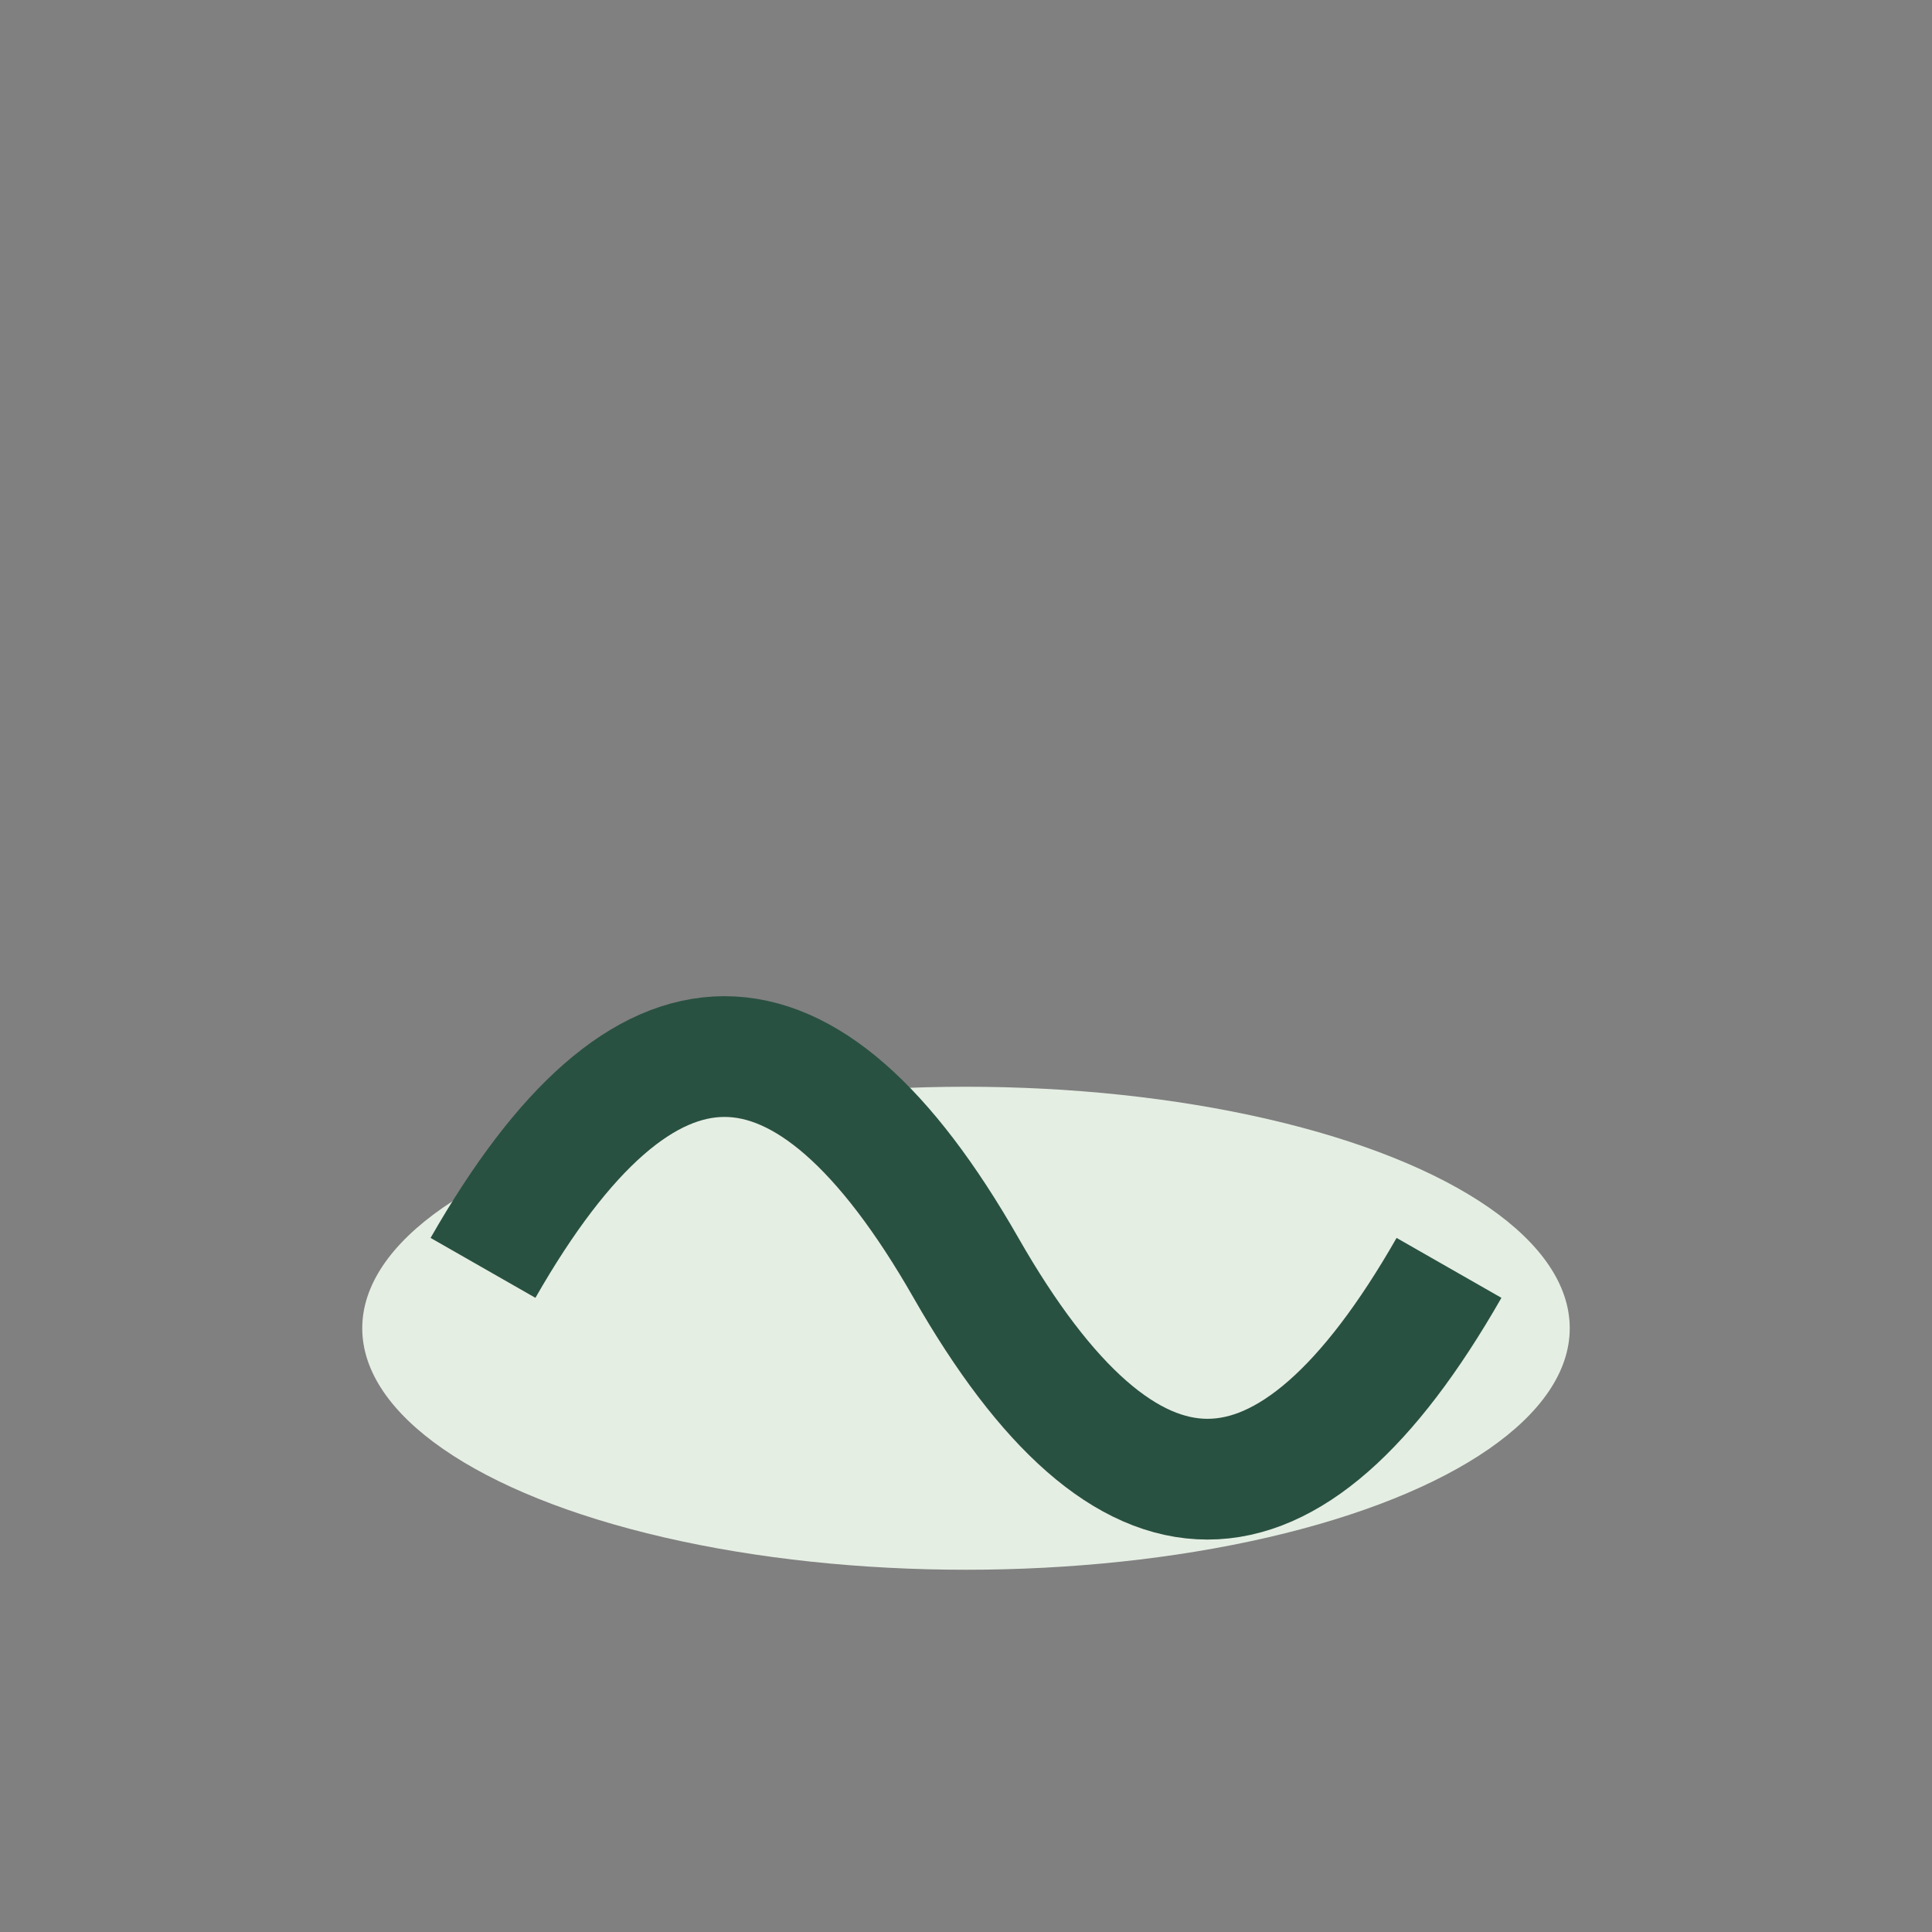 <?xml version="1.0" encoding="UTF-8"?>
<svg xmlns="http://www.w3.org/2000/svg" width="32" height="32" viewBox="0 0 32 32"><rect x="0" y="0" width="32" height="32" fill="#808080" stroke="none"/><ellipse cx="16" cy="22" rx="10" ry="4" fill="#E5EEE3"/><path d="M8 21q4-7 8 0t8 0" stroke="#295142" stroke-width="2" fill="none"/></svg>